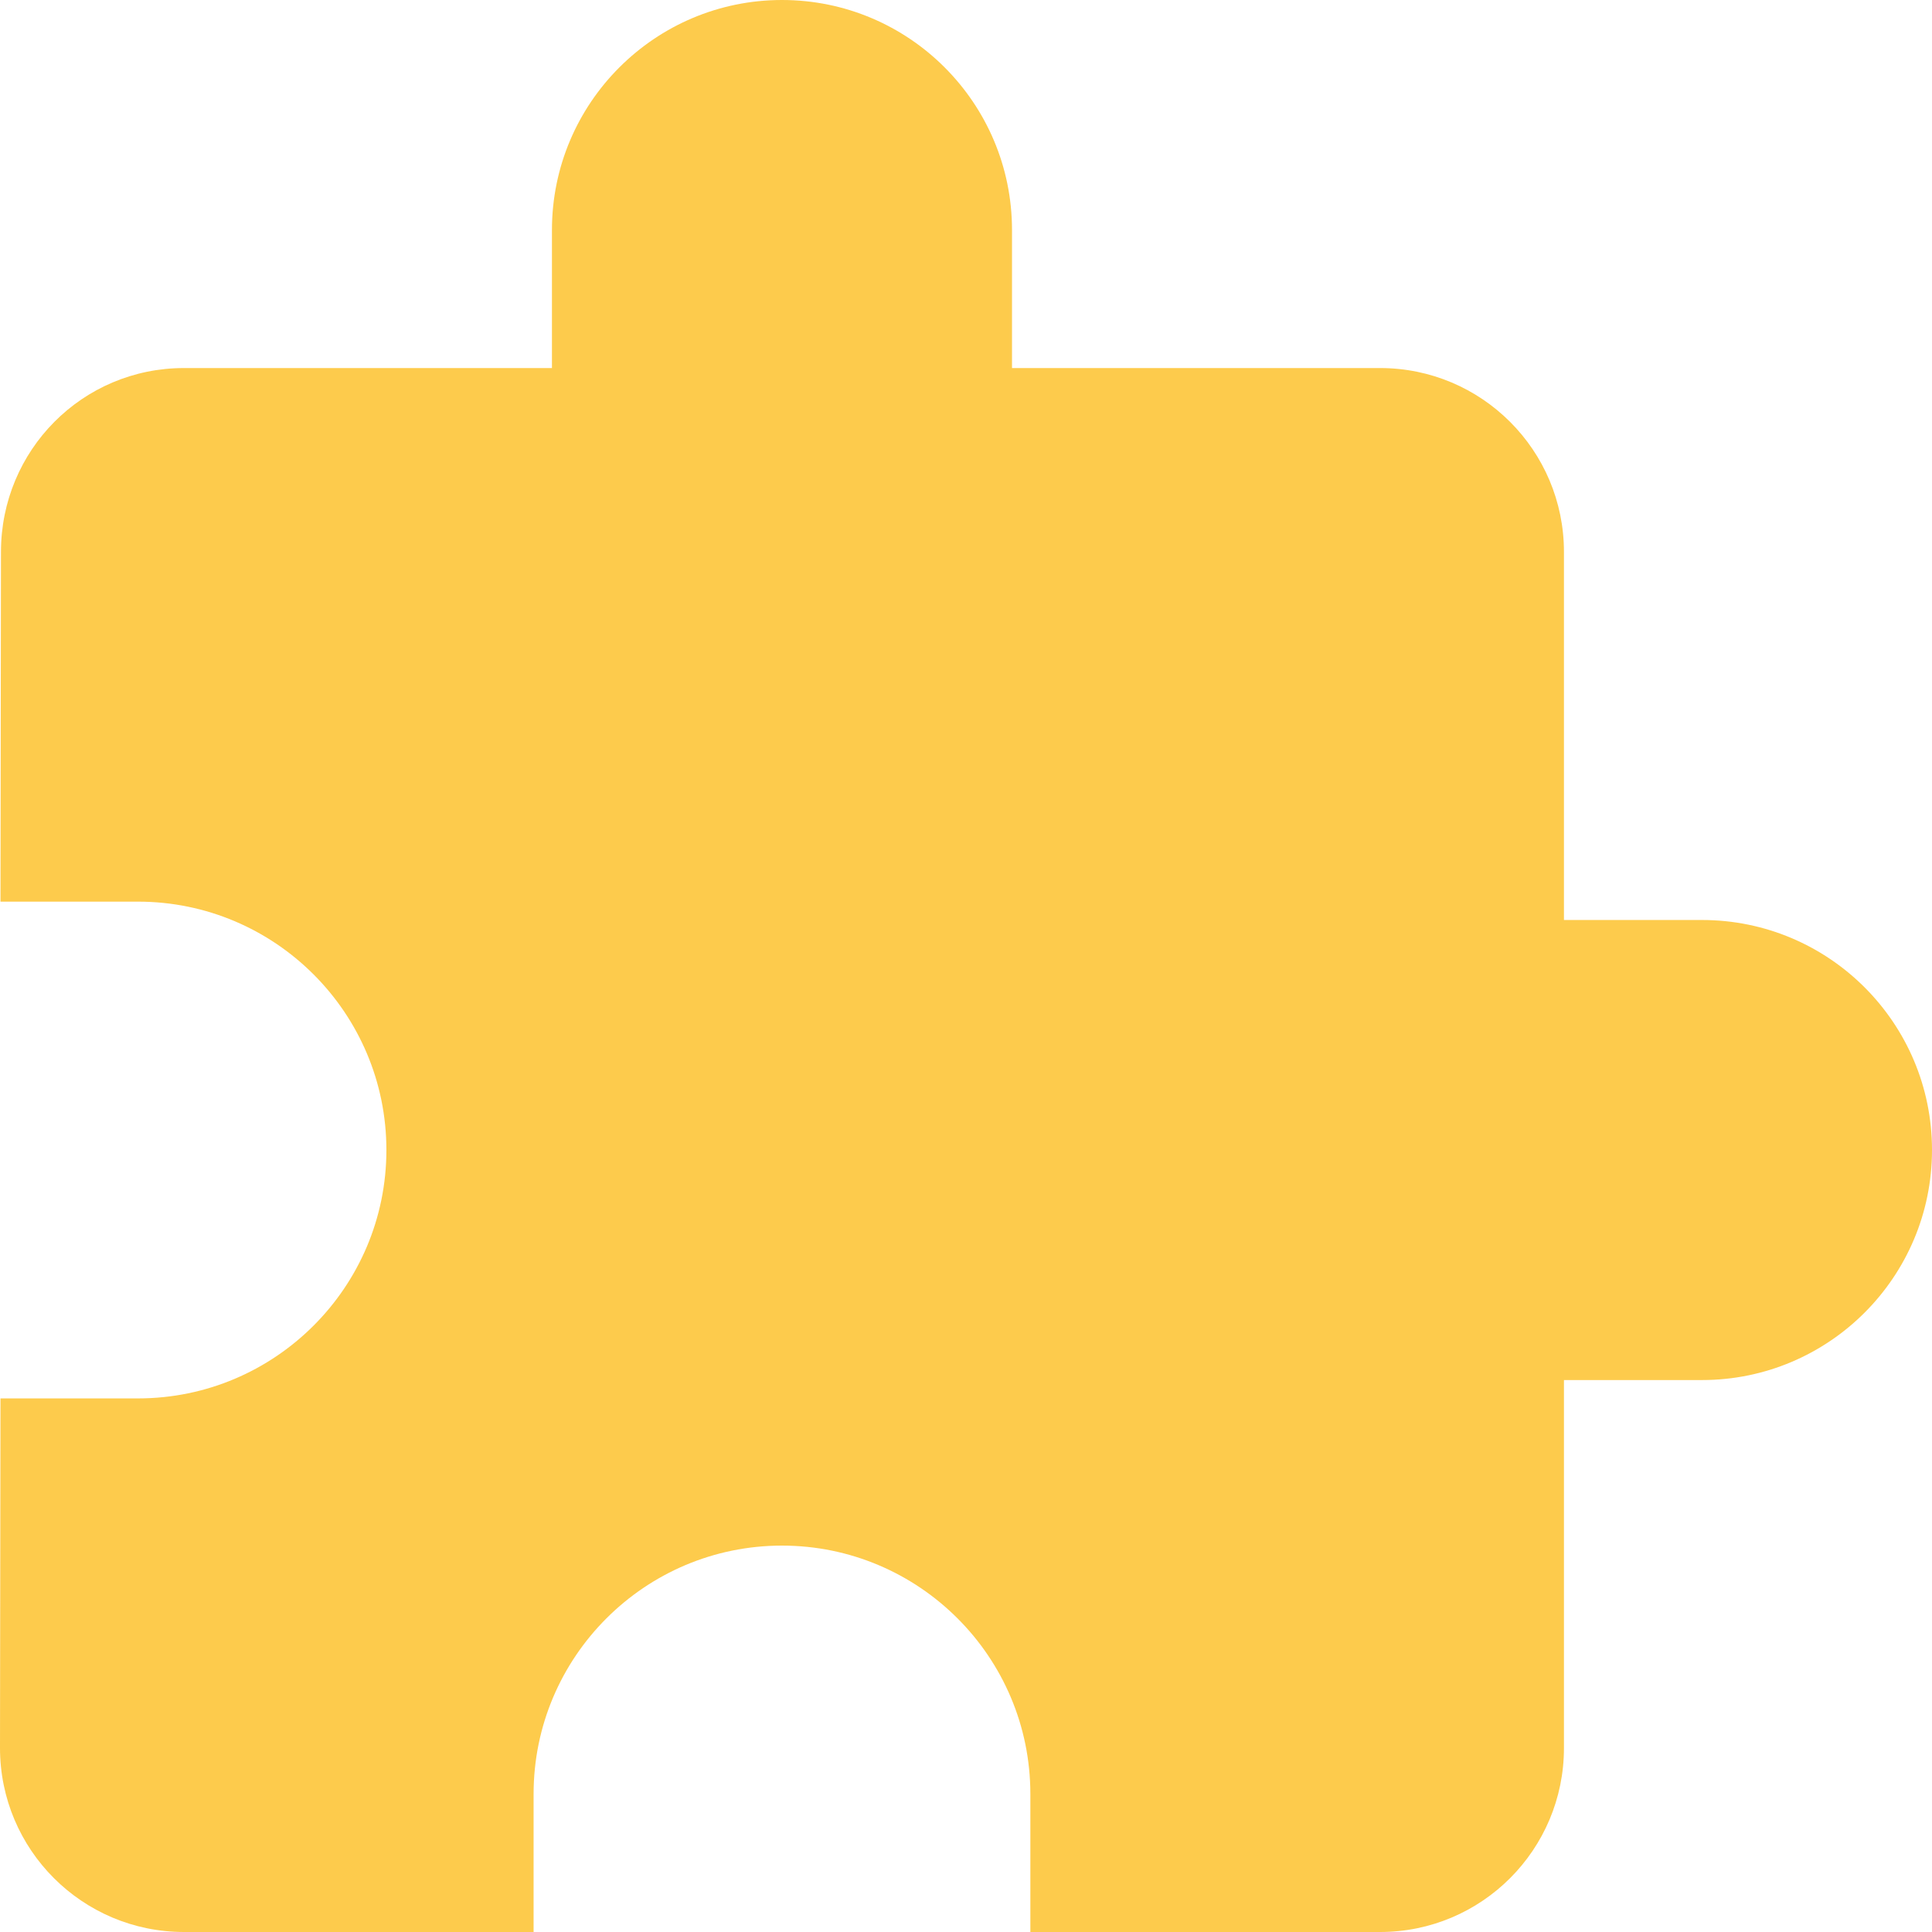 <?xml version="1.0" encoding="UTF-8"?> <svg xmlns="http://www.w3.org/2000/svg" width="16" height="16" viewBox="0 0 16 16" fill="none"><g clip-path="url(#clip0_91_272)"><path d="M14.095 7.619H12.952V4.571C12.952 3.73 12.271 3.048 11.429 3.048H8.381V1.905C8.381 0.853 7.528 0 6.476 0C5.425 0 4.571 0.853 4.571 1.905V3.048H1.524C0.682 3.048 0.008 3.729 0.008 4.571L0.004 7.467H1.143C2.278 7.467 3.2 8.389 3.2 9.524C3.2 10.659 2.278 11.581 1.143 11.581H0.004L0 14.476C0 15.318 0.682 16 1.524 16H4.419V14.857C4.419 13.722 5.341 12.8 6.476 12.8C7.611 12.8 8.533 13.722 8.533 14.857V16H11.429C12.271 16 12.952 15.318 12.952 14.476V11.429H14.095C15.147 11.429 16 10.575 16 9.524C16 8.472 15.147 7.619 14.095 7.619Z" fill="#FDCB4C"></path></g><defs><clipPath id="clip0_91_272"><rect width="16" height="16" fill="white"></rect></clipPath></defs></svg> 